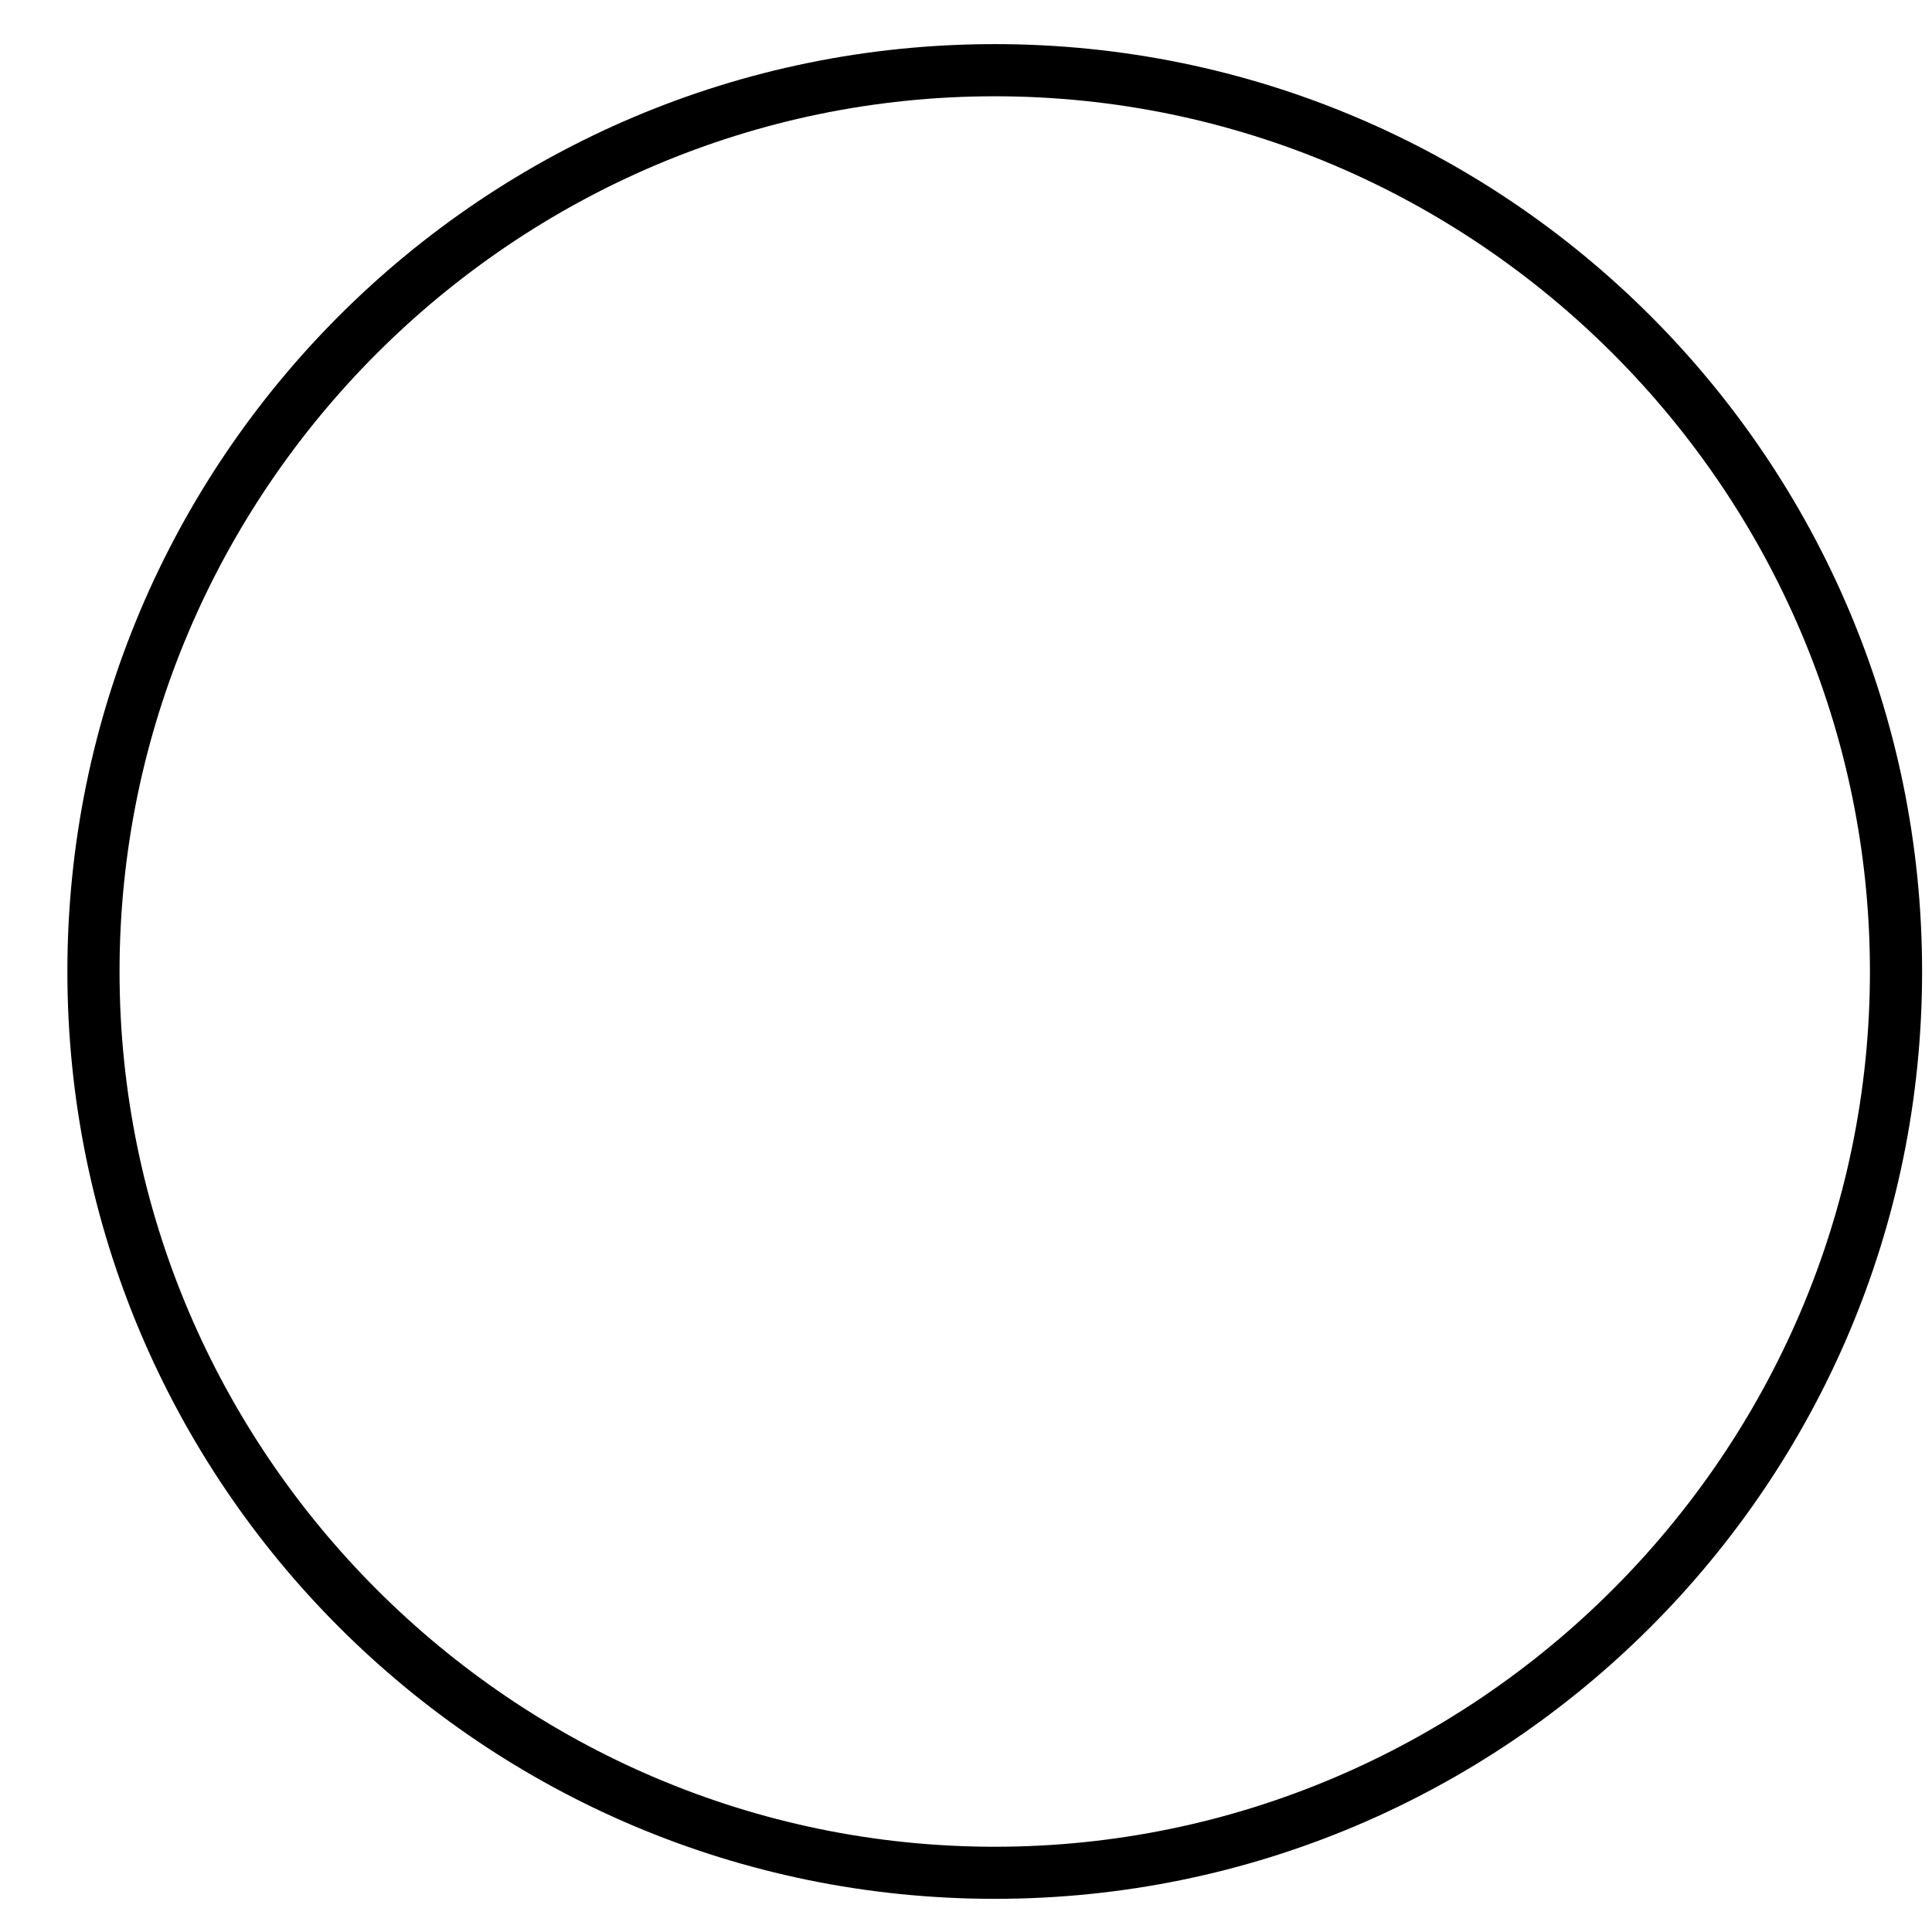 <svg width="24" height="24" viewBox="0 0 24 24" fill="none" xmlns="http://www.w3.org/2000/svg">
<path d="M12.357 0.548C18.717 0.548 23.877 5.708 23.877 12.069C23.877 18.428 18.717 23.588 12.357 23.588C5.997 23.588 0.837 18.428 0.837 12.069C0.837 5.708 5.997 0.548 12.357 0.548ZM12.357 1.196C6.381 1.196 1.485 6.092 1.485 12.069C1.485 18.044 6.381 22.941 12.357 22.941C18.333 22.941 23.229 18.044 23.229 12.069C23.229 6.092 18.333 1.196 12.357 1.196Z" fill="black"/>
</svg>
